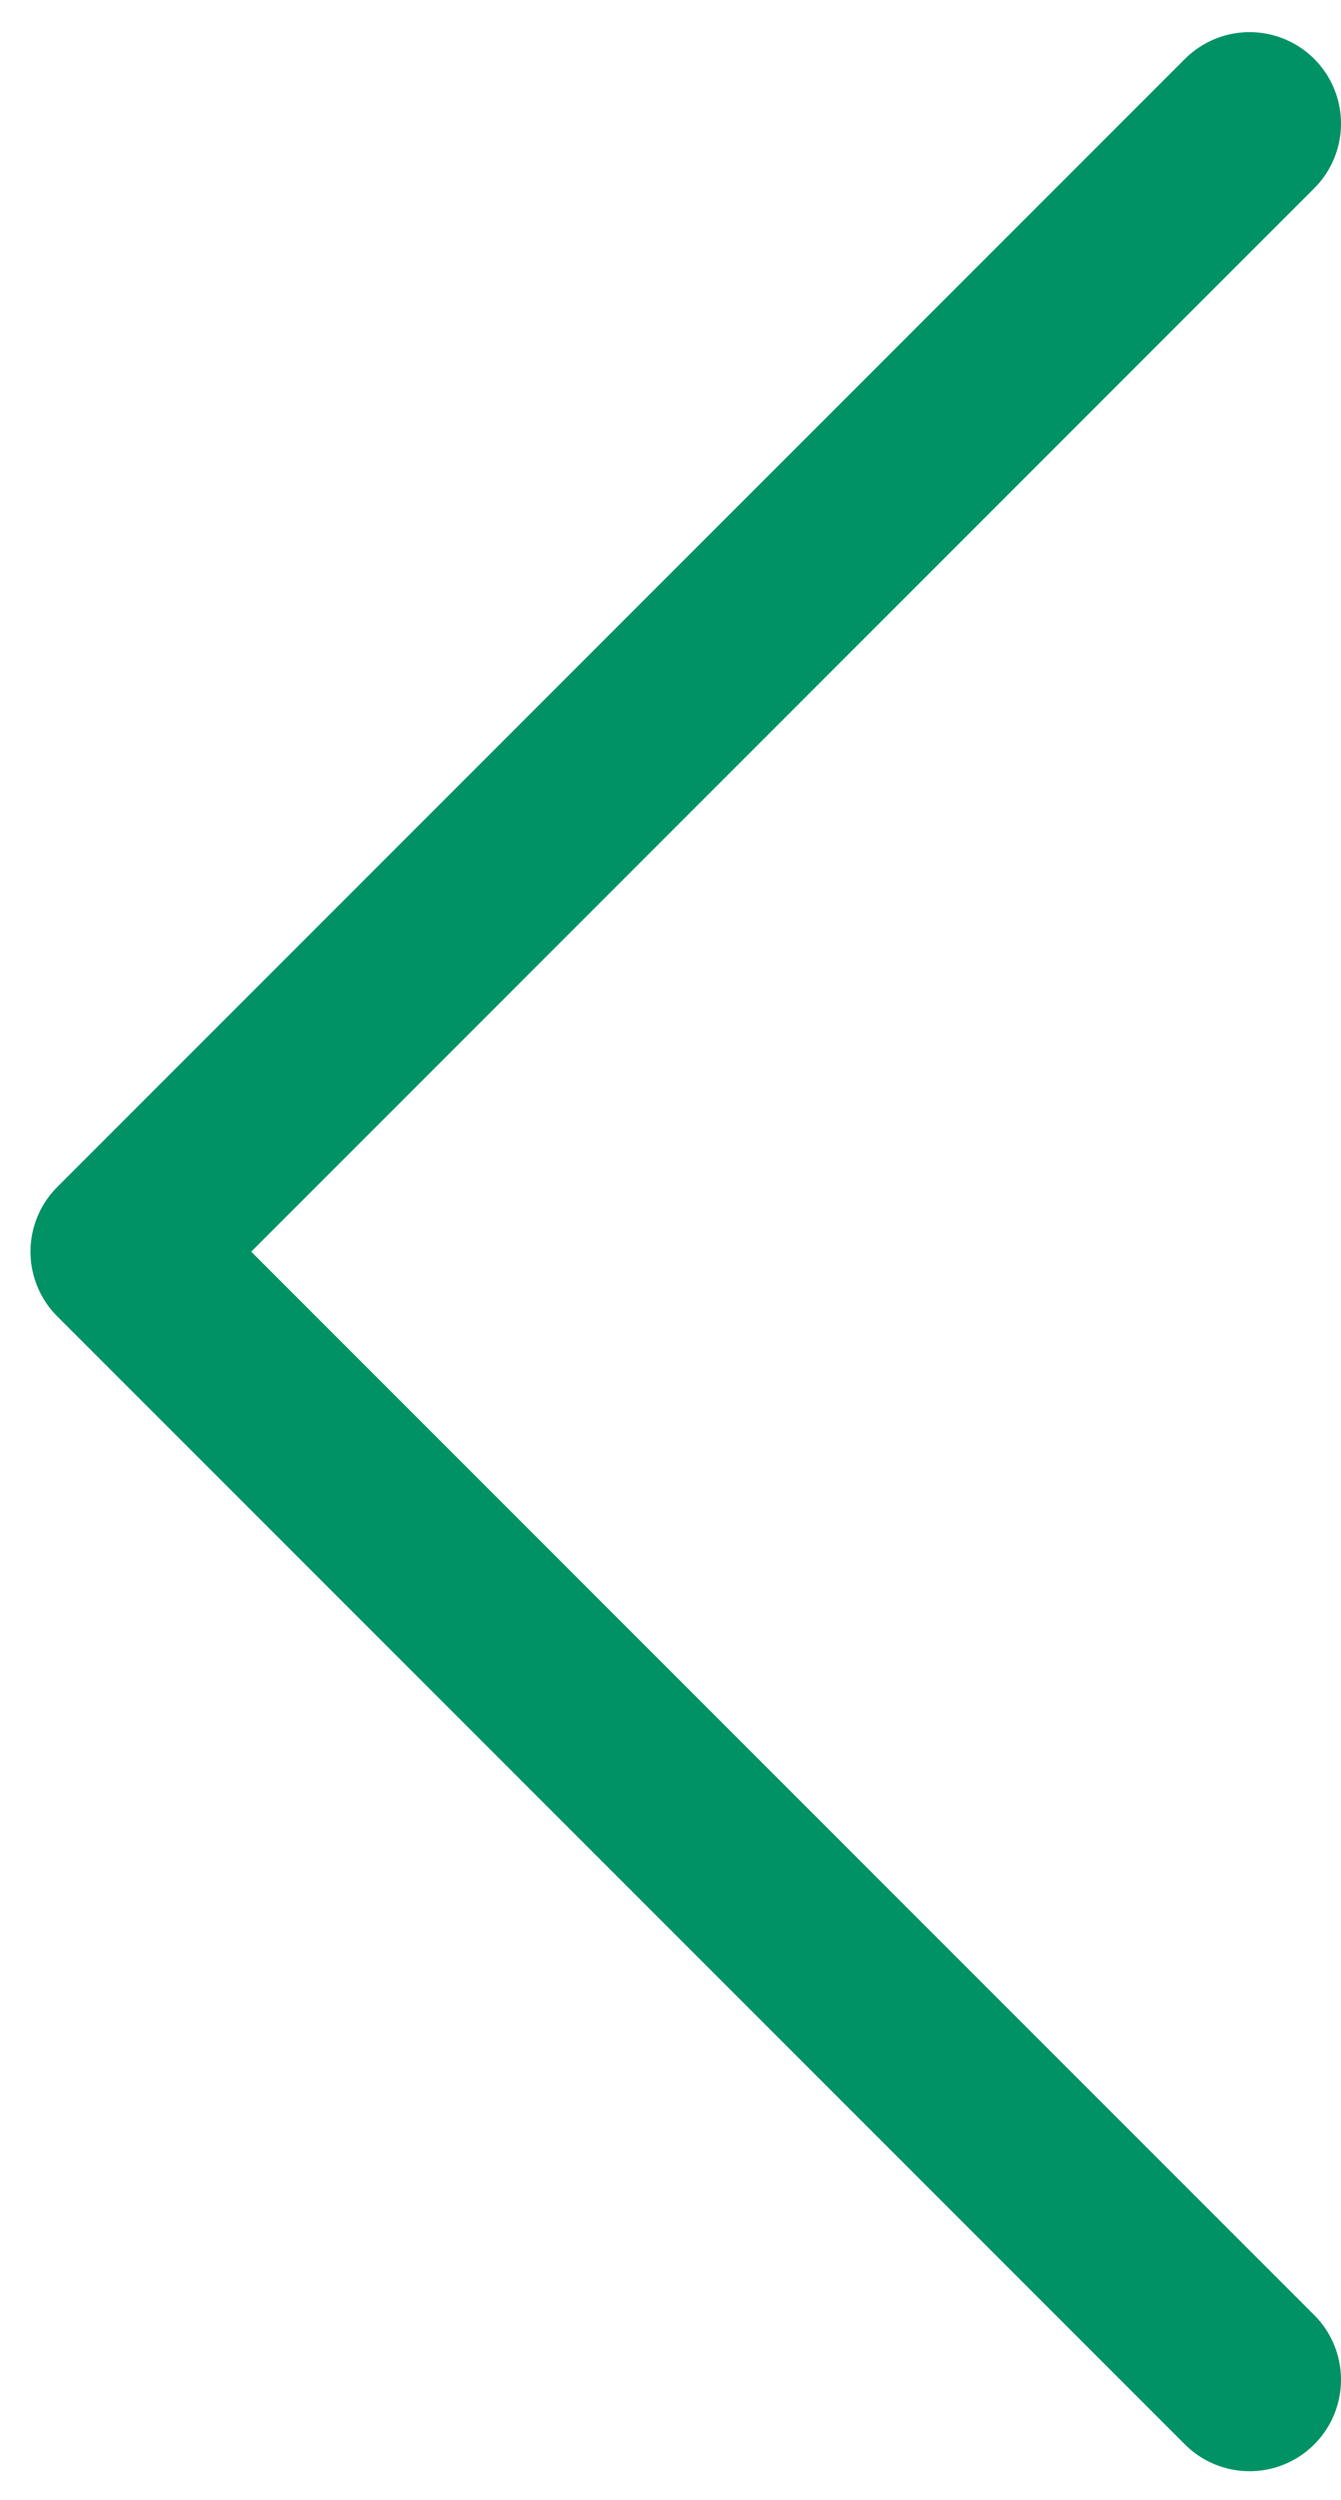 <svg width="22" height="41" viewBox="0 0 22 41" fill="none" xmlns="http://www.w3.org/2000/svg">
<path d="M20.5 2.027L2 20.527L20.5 39.027" stroke="#009265" stroke-width="3" stroke-linecap="round" stroke-linejoin="round"/>
</svg>
